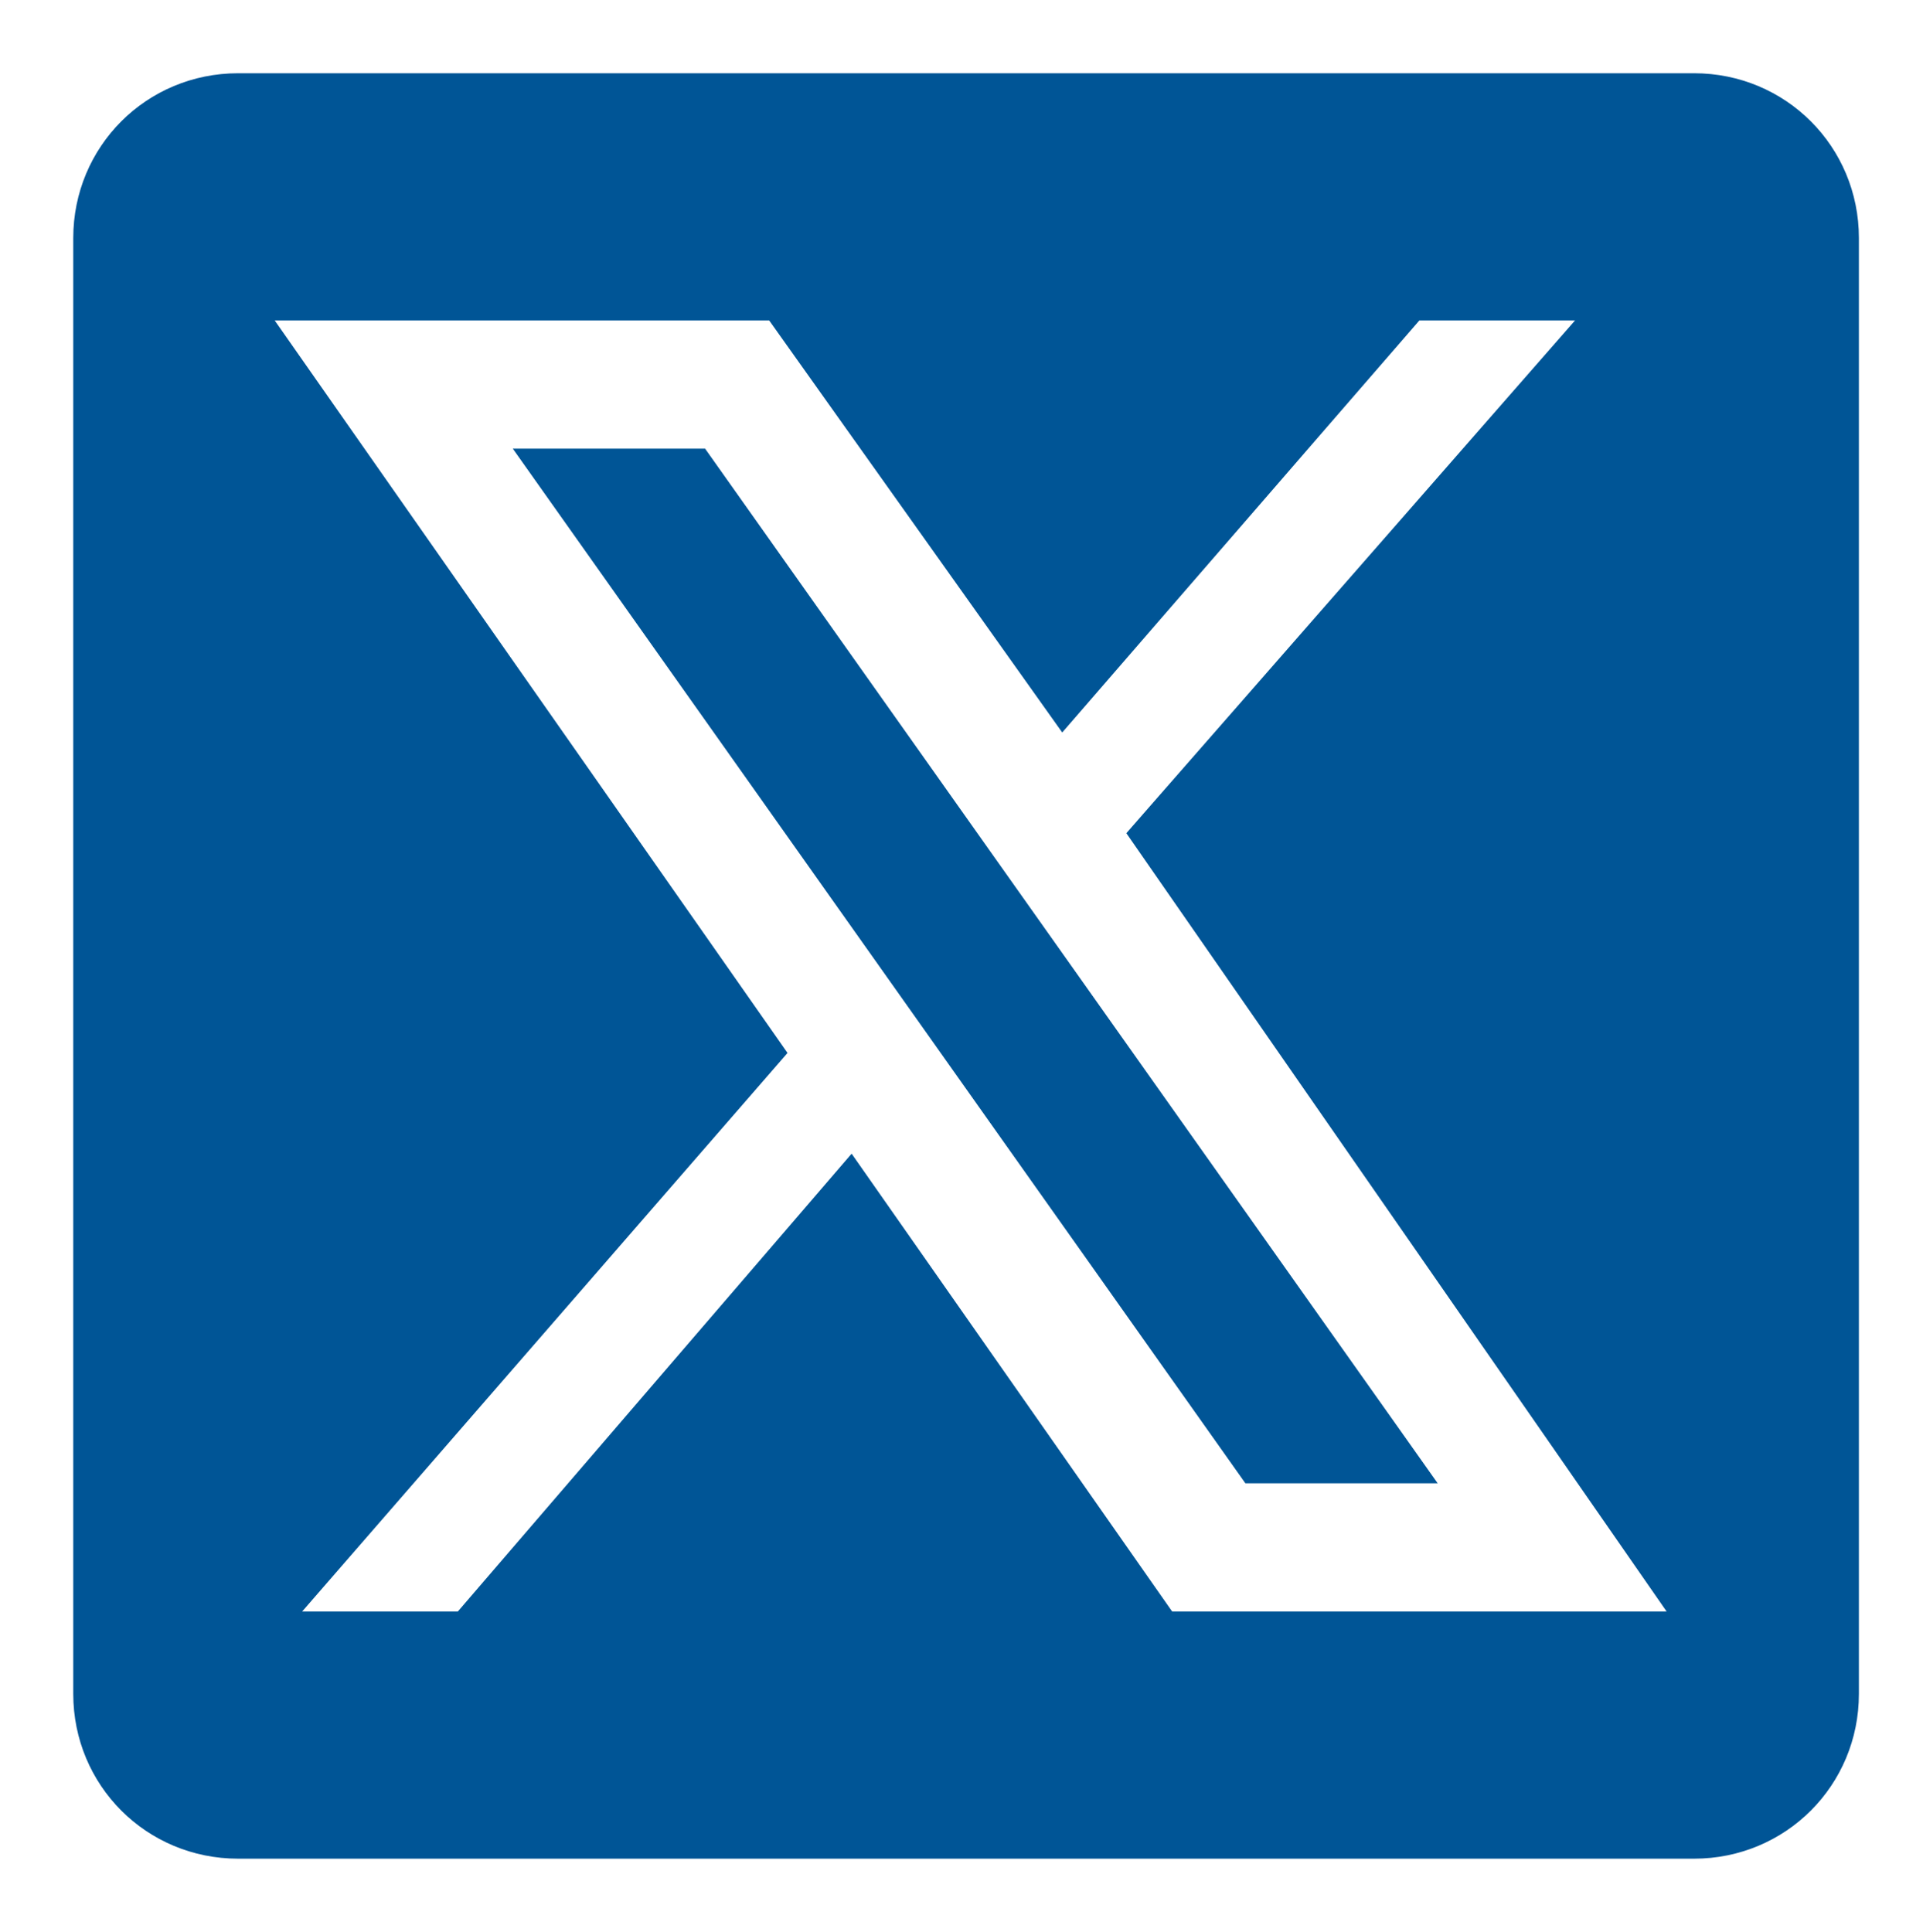<?xml version="1.0" encoding="utf-8"?>
<!-- Generator: Adobe Illustrator 28.1.0, SVG Export Plug-In . SVG Version: 6.00 Build 0)  -->
<svg version="1.1" id="Layer_1" xmlns="http://www.w3.org/2000/svg" xmlns:xlink="http://www.w3.org/1999/xlink" x="0px" y="0px"
	 viewBox="0 0 21 21.1" style="enable-background:new 0 0 21 21.1;" xml:space="preserve">
<style type="text/css">
	.st0{fill:#005596;}
</style>
<path class="st0" d="M2.6,0.8c-1,0-1.8,0.8-1.8,1.8v15.9c0,1,0.8,1.8,1.8,1.8h15.9c1,0,1.8-0.8,1.8-1.8V2.6c0-1-0.8-1.8-1.8-1.8H2.6
	z M3,3.5h5.4L11.6,8l3.9-4.5h1.7l-4.9,5.6l5.9,8.5h-5.4l-3.5-5l-4.3,5H3.3l5.3-6.1L3,3.5z M5.6,4.9l8,11.3h2.1l-8-11.3H5.6z"/>
</svg>
